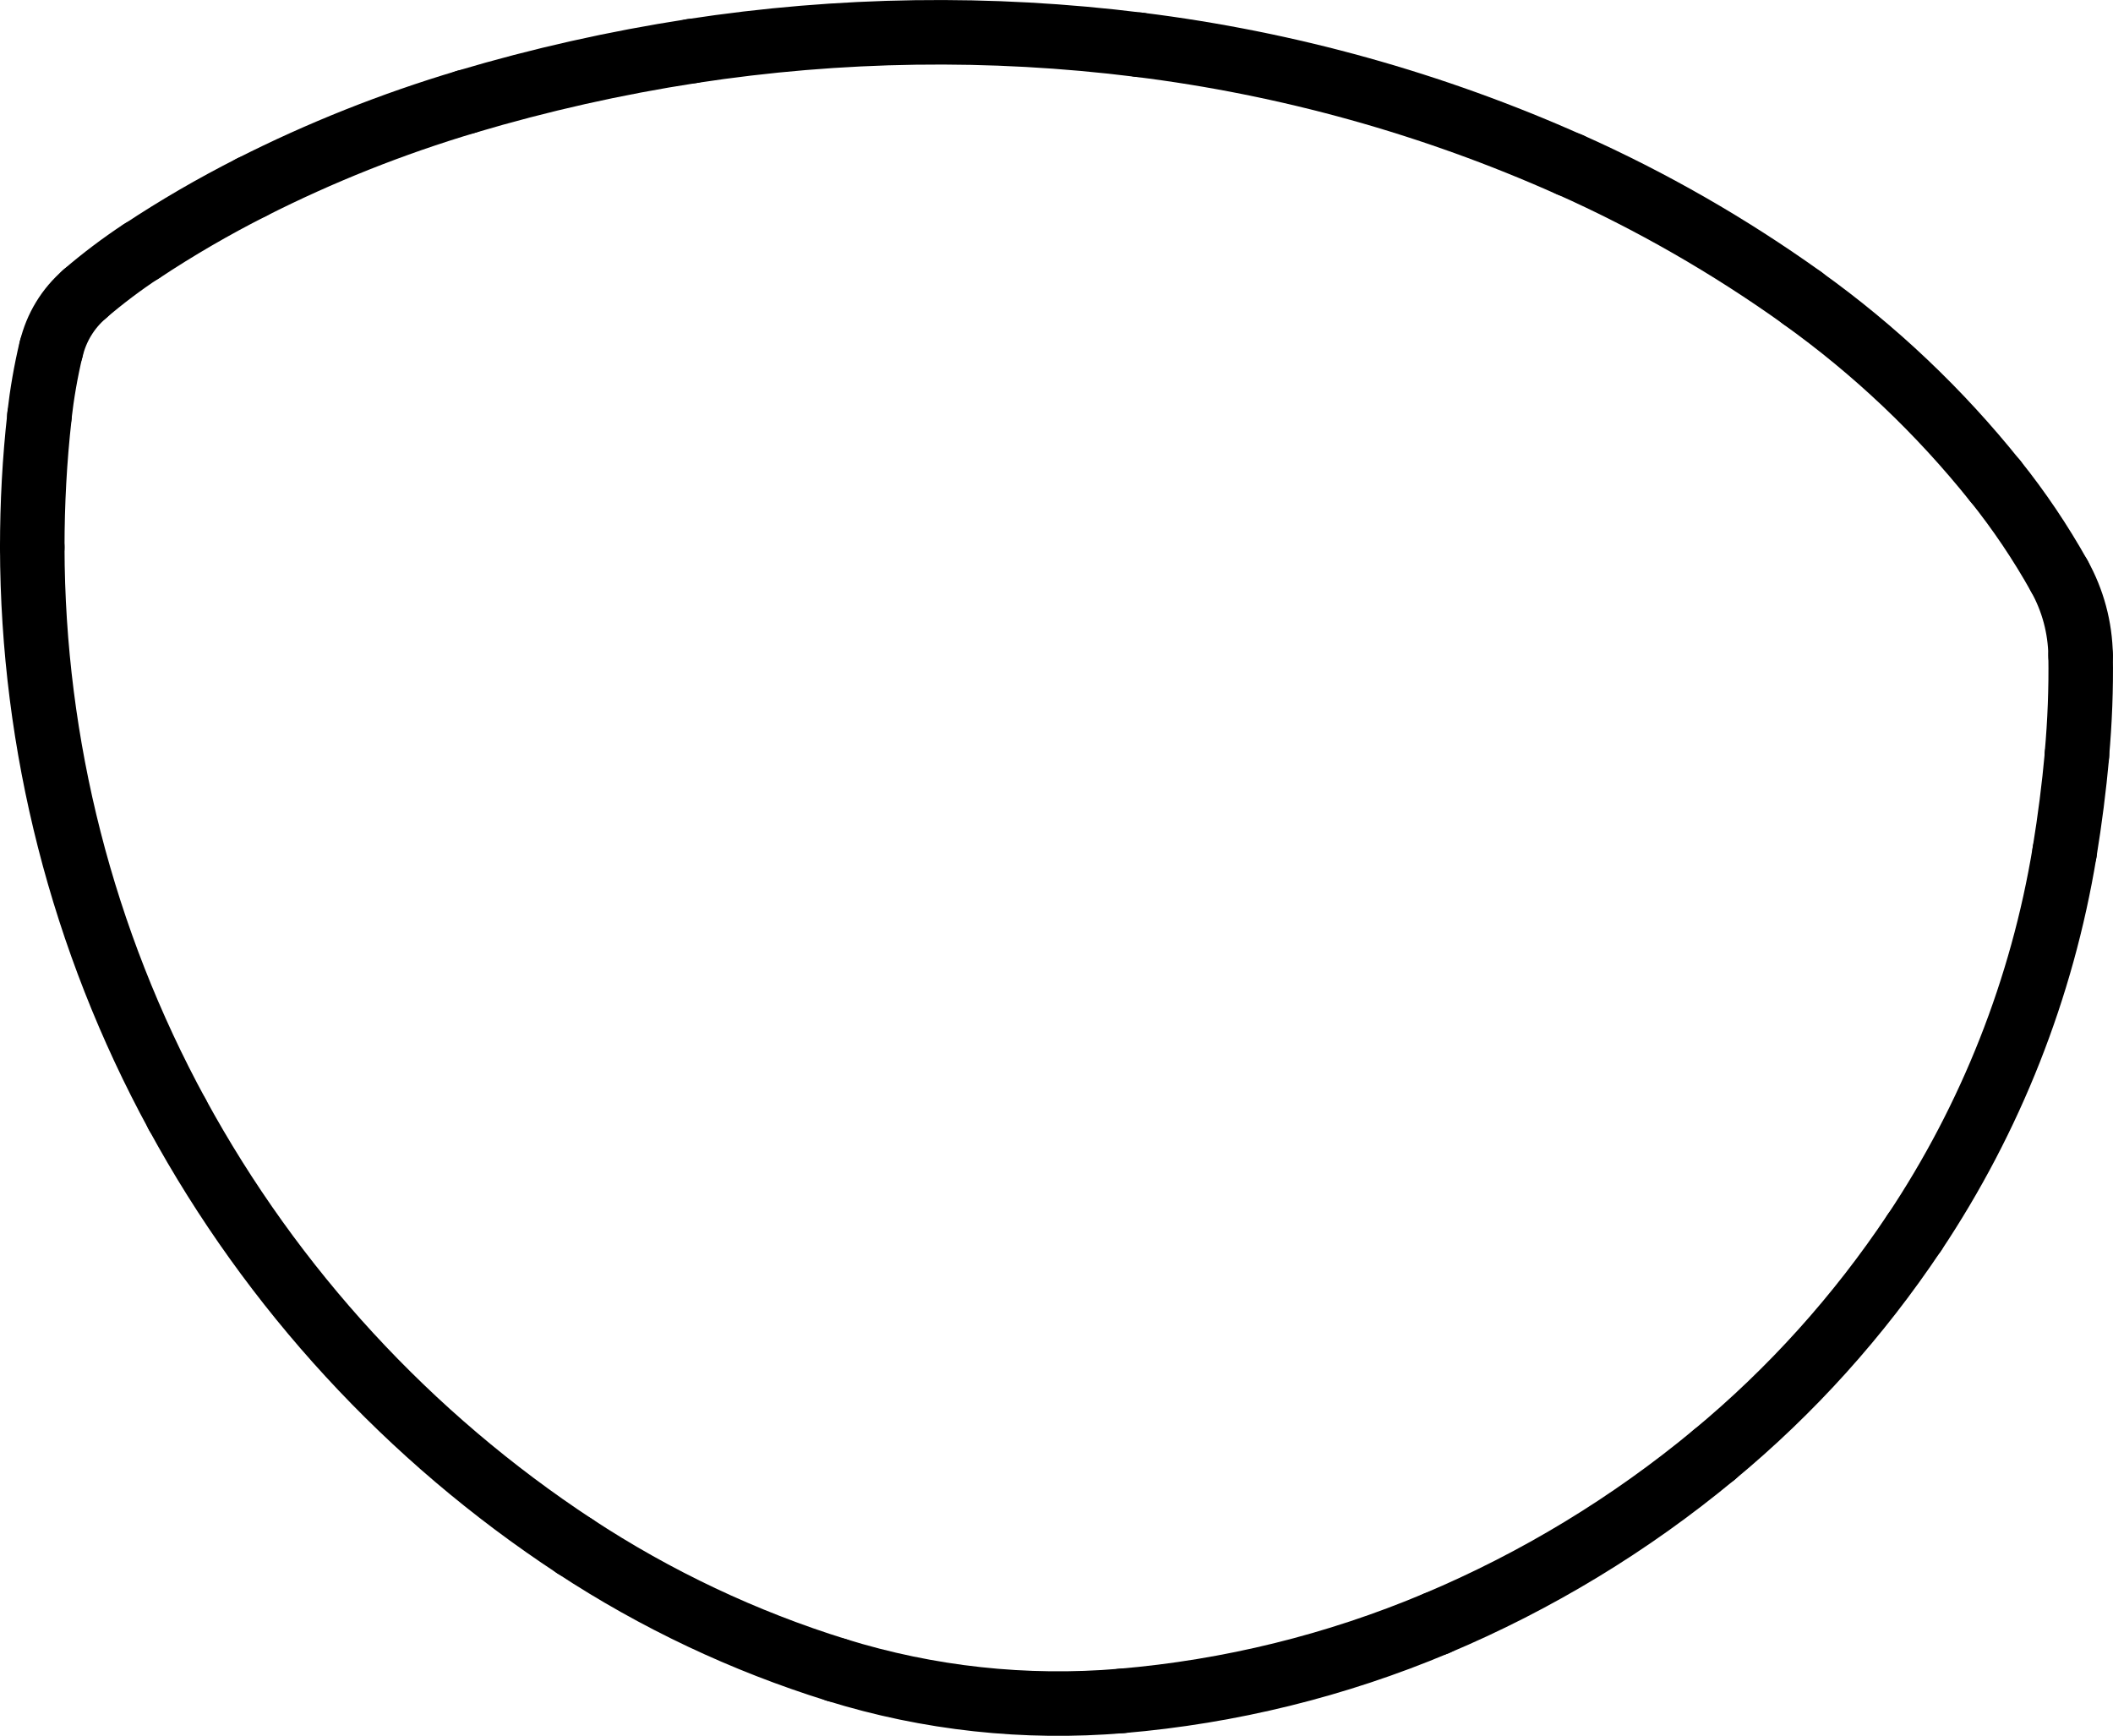 <?xml version="1.0" encoding="UTF-8"?>
<svg id="Ebene_2" data-name="Ebene 2" xmlns="http://www.w3.org/2000/svg" viewBox="0 0 163.74 134.52">
  <defs>
    <style>
      .cls-1 {
        fill: none;
        stroke: #000;
        stroke-linecap: round;
        stroke-miterlimit: 10;
        stroke-width: 5px;
      }
    </style>
  </defs>
  <g id="Ebene_1-2" data-name="Ebene 1">
    <path class="cls-1" d="m36.12,7.89c-5.73,1.71-11.29,3.92-16.62,6.62"/>
    <path class="cls-1" d="m53.61,3.96c-5.91.91-11.75,2.22-17.49,3.93"/>
    <path class="cls-1" d="m88.27,3.47c-11.52-1.44-23.19-1.27-34.67.49"/>
    <path class="cls-1" d="m121.63,12.76c-10.6-4.73-21.84-7.86-33.35-9.29"/>
    <path class="cls-1" d="m139.66,23.09c-5.65-4.04-11.69-7.51-18.03-10.34"/>
    <path class="cls-1" d="m154.61,37.27c-4.31-5.39-9.34-10.16-14.95-14.17"/>
    <path class="cls-1" d="m159.58,44.64c-1.45-2.59-3.11-5.06-4.97-7.38"/>
    <path class="cls-1" d="m161.23,50.8c-.03-2.16-.6-4.28-1.65-6.16"/>
    <path class="cls-1" d="m160.94,58.5c.23-2.56.33-5.13.29-7.69"/>
    <path class="cls-1" d="m159.99,66.03c.41-2.5.73-5.01.96-7.53"/>
    <path class="cls-1" d="m148.34,95.54c5.94-8.9,9.91-18.95,11.65-29.51"/>
    <path class="cls-1" d="m132.83,112.74c5.98-4.95,11.2-10.75,15.51-17.21"/>
    <path class="cls-1" d="m111.31,125.8c7.77-3.27,15.02-7.67,21.52-13.06"/>
    <path class="cls-1" d="m86.91,131.81c8.4-.71,16.63-2.74,24.4-6.01"/>
    <path class="cls-1" d="m64.82,129.41c7.14,2.22,14.64,3.03,22.09,2.4"/>
    <path class="cls-1" d="m44.55,119.83c6.27,4.12,13.1,7.35,20.27,9.58"/>
    <path class="cls-1" d="m13.73,86.35c7.37,13.52,17.95,25.02,30.82,33.48"/>
    <path class="cls-1" d="m2.5,42.42c.03,15.35,3.89,30.45,11.23,43.93"/>
    <path class="cls-1" d="m3.06,32.25c-.38,3.37-.56,6.77-.56,10.16"/>
    <path class="cls-1" d="m3.96,27.05c-.41,1.72-.71,3.46-.91,5.21"/>
    <path class="cls-1" d="m6.57,22.78c-1.3,1.11-2.21,2.61-2.6,4.27"/>
    <path class="cls-1" d="m10.96,19.46c-1.53,1.01-3,2.12-4.4,3.32"/>
    <path class="cls-1" d="m19.5,14.51c-2.94,1.49-5.79,3.14-8.53,4.96"/>
  </g>
</svg>